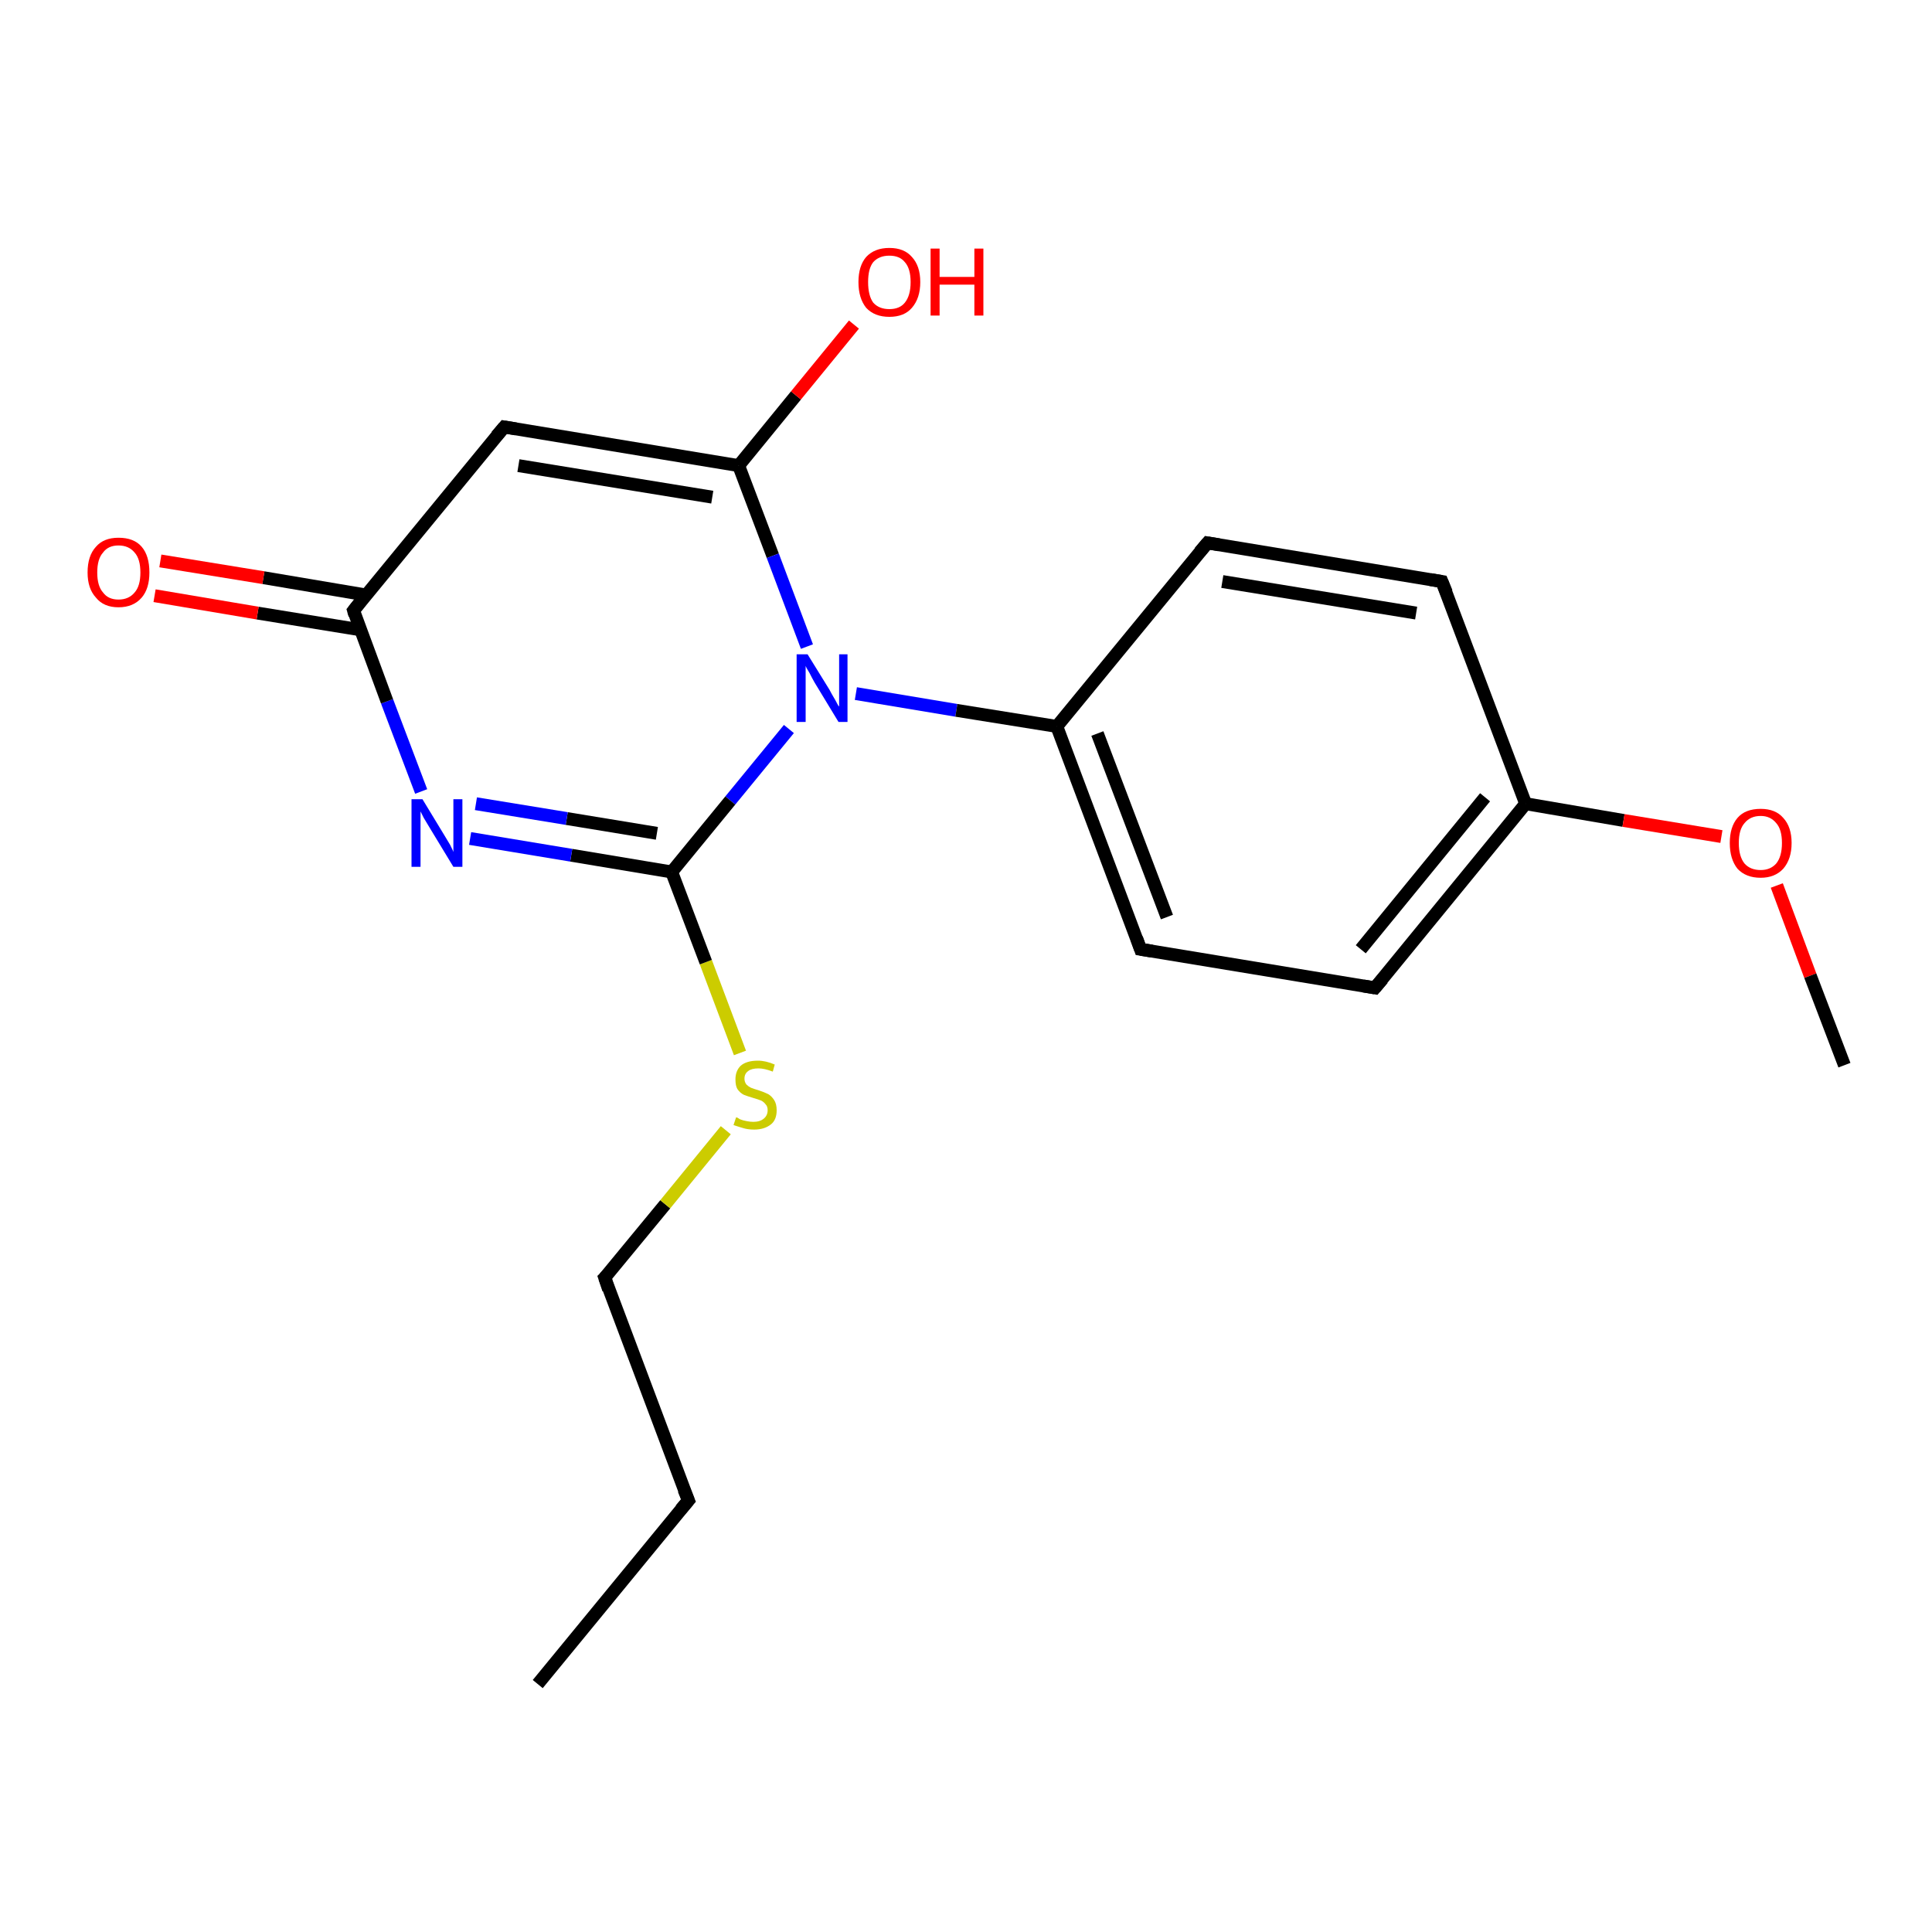 <?xml version='1.0' encoding='iso-8859-1'?>
<svg version='1.1' baseProfile='full'
              xmlns='http://www.w3.org/2000/svg'
                      xmlns:rdkit='http://www.rdkit.org/xml'
                      xmlns:xlink='http://www.w3.org/1999/xlink'
                  xml:space='preserve'
width='300px' height='300px' viewBox='0 0 300 300'>
<!-- END OF HEADER -->
<rect style='opacity:1.0;fill:#FFFFFF;stroke:none' width='300.0' height='300.0' x='0.0' y='0.0'> </rect>
<path class='bond-0 atom-0 atom-1' d='M 83.5,261.5 L 106.9,233.0' style='fill:none;fill-rule:evenodd;stroke:#000000;stroke-width:2.0px;stroke-linecap:butt;stroke-linejoin:miter;stroke-opacity:1' />
<path class='bond-1 atom-1 atom-2' d='M 106.9,233.0 L 93.9,198.4' style='fill:none;fill-rule:evenodd;stroke:#000000;stroke-width:2.0px;stroke-linecap:butt;stroke-linejoin:miter;stroke-opacity:1' />
<path class='bond-2 atom-2 atom-3' d='M 93.9,198.4 L 103.3,187.0' style='fill:none;fill-rule:evenodd;stroke:#000000;stroke-width:2.0px;stroke-linecap:butt;stroke-linejoin:miter;stroke-opacity:1' />
<path class='bond-2 atom-2 atom-3' d='M 103.3,187.0 L 112.7,175.5' style='fill:none;fill-rule:evenodd;stroke:#CCCC00;stroke-width:2.0px;stroke-linecap:butt;stroke-linejoin:miter;stroke-opacity:1' />
<path class='bond-3 atom-3 atom-4' d='M 114.9,163.5 L 109.6,149.4' style='fill:none;fill-rule:evenodd;stroke:#CCCC00;stroke-width:2.0px;stroke-linecap:butt;stroke-linejoin:miter;stroke-opacity:1' />
<path class='bond-3 atom-3 atom-4' d='M 109.6,149.4 L 104.3,135.4' style='fill:none;fill-rule:evenodd;stroke:#000000;stroke-width:2.0px;stroke-linecap:butt;stroke-linejoin:miter;stroke-opacity:1' />
<path class='bond-4 atom-4 atom-5' d='M 104.3,135.4 L 88.7,132.8' style='fill:none;fill-rule:evenodd;stroke:#000000;stroke-width:2.0px;stroke-linecap:butt;stroke-linejoin:miter;stroke-opacity:1' />
<path class='bond-4 atom-4 atom-5' d='M 88.7,132.8 L 73.0,130.2' style='fill:none;fill-rule:evenodd;stroke:#0000FF;stroke-width:2.0px;stroke-linecap:butt;stroke-linejoin:miter;stroke-opacity:1' />
<path class='bond-4 atom-4 atom-5' d='M 102.0,129.4 L 88.0,127.1' style='fill:none;fill-rule:evenodd;stroke:#000000;stroke-width:2.0px;stroke-linecap:butt;stroke-linejoin:miter;stroke-opacity:1' />
<path class='bond-4 atom-4 atom-5' d='M 88.0,127.1 L 73.9,124.8' style='fill:none;fill-rule:evenodd;stroke:#0000FF;stroke-width:2.0px;stroke-linecap:butt;stroke-linejoin:miter;stroke-opacity:1' />
<path class='bond-5 atom-5 atom-6' d='M 65.4,122.9 L 60.1,108.9' style='fill:none;fill-rule:evenodd;stroke:#0000FF;stroke-width:2.0px;stroke-linecap:butt;stroke-linejoin:miter;stroke-opacity:1' />
<path class='bond-5 atom-5 atom-6' d='M 60.1,108.9 L 54.9,94.8' style='fill:none;fill-rule:evenodd;stroke:#000000;stroke-width:2.0px;stroke-linecap:butt;stroke-linejoin:miter;stroke-opacity:1' />
<path class='bond-6 atom-6 atom-7' d='M 56.9,92.4 L 40.9,89.7' style='fill:none;fill-rule:evenodd;stroke:#000000;stroke-width:2.0px;stroke-linecap:butt;stroke-linejoin:miter;stroke-opacity:1' />
<path class='bond-6 atom-6 atom-7' d='M 40.9,89.7 L 24.9,87.1' style='fill:none;fill-rule:evenodd;stroke:#FF0000;stroke-width:2.0px;stroke-linecap:butt;stroke-linejoin:miter;stroke-opacity:1' />
<path class='bond-6 atom-6 atom-7' d='M 56.0,97.8 L 40.0,95.2' style='fill:none;fill-rule:evenodd;stroke:#000000;stroke-width:2.0px;stroke-linecap:butt;stroke-linejoin:miter;stroke-opacity:1' />
<path class='bond-6 atom-6 atom-7' d='M 40.0,95.2 L 24.0,92.5' style='fill:none;fill-rule:evenodd;stroke:#FF0000;stroke-width:2.0px;stroke-linecap:butt;stroke-linejoin:miter;stroke-opacity:1' />
<path class='bond-7 atom-6 atom-8' d='M 54.9,94.8 L 78.3,66.3' style='fill:none;fill-rule:evenodd;stroke:#000000;stroke-width:2.0px;stroke-linecap:butt;stroke-linejoin:miter;stroke-opacity:1' />
<path class='bond-8 atom-8 atom-9' d='M 78.3,66.3 L 114.7,72.3' style='fill:none;fill-rule:evenodd;stroke:#000000;stroke-width:2.0px;stroke-linecap:butt;stroke-linejoin:miter;stroke-opacity:1' />
<path class='bond-8 atom-8 atom-9' d='M 80.5,72.3 L 110.6,77.2' style='fill:none;fill-rule:evenodd;stroke:#000000;stroke-width:2.0px;stroke-linecap:butt;stroke-linejoin:miter;stroke-opacity:1' />
<path class='bond-9 atom-9 atom-10' d='M 114.7,72.3 L 123.6,61.4' style='fill:none;fill-rule:evenodd;stroke:#000000;stroke-width:2.0px;stroke-linecap:butt;stroke-linejoin:miter;stroke-opacity:1' />
<path class='bond-9 atom-9 atom-10' d='M 123.6,61.4 L 132.6,50.4' style='fill:none;fill-rule:evenodd;stroke:#FF0000;stroke-width:2.0px;stroke-linecap:butt;stroke-linejoin:miter;stroke-opacity:1' />
<path class='bond-10 atom-9 atom-11' d='M 114.7,72.3 L 120.0,86.3' style='fill:none;fill-rule:evenodd;stroke:#000000;stroke-width:2.0px;stroke-linecap:butt;stroke-linejoin:miter;stroke-opacity:1' />
<path class='bond-10 atom-9 atom-11' d='M 120.0,86.3 L 125.3,100.4' style='fill:none;fill-rule:evenodd;stroke:#0000FF;stroke-width:2.0px;stroke-linecap:butt;stroke-linejoin:miter;stroke-opacity:1' />
<path class='bond-11 atom-11 atom-12' d='M 132.9,107.7 L 148.5,110.3' style='fill:none;fill-rule:evenodd;stroke:#0000FF;stroke-width:2.0px;stroke-linecap:butt;stroke-linejoin:miter;stroke-opacity:1' />
<path class='bond-11 atom-11 atom-12' d='M 148.5,110.3 L 164.1,112.8' style='fill:none;fill-rule:evenodd;stroke:#000000;stroke-width:2.0px;stroke-linecap:butt;stroke-linejoin:miter;stroke-opacity:1' />
<path class='bond-12 atom-12 atom-13' d='M 164.1,112.8 L 177.1,147.4' style='fill:none;fill-rule:evenodd;stroke:#000000;stroke-width:2.0px;stroke-linecap:butt;stroke-linejoin:miter;stroke-opacity:1' />
<path class='bond-12 atom-12 atom-13' d='M 170.4,113.9 L 181.2,142.4' style='fill:none;fill-rule:evenodd;stroke:#000000;stroke-width:2.0px;stroke-linecap:butt;stroke-linejoin:miter;stroke-opacity:1' />
<path class='bond-13 atom-13 atom-14' d='M 177.1,147.4 L 213.5,153.4' style='fill:none;fill-rule:evenodd;stroke:#000000;stroke-width:2.0px;stroke-linecap:butt;stroke-linejoin:miter;stroke-opacity:1' />
<path class='bond-14 atom-14 atom-15' d='M 213.5,153.4 L 236.9,124.8' style='fill:none;fill-rule:evenodd;stroke:#000000;stroke-width:2.0px;stroke-linecap:butt;stroke-linejoin:miter;stroke-opacity:1' />
<path class='bond-14 atom-14 atom-15' d='M 211.3,147.4 L 230.6,123.8' style='fill:none;fill-rule:evenodd;stroke:#000000;stroke-width:2.0px;stroke-linecap:butt;stroke-linejoin:miter;stroke-opacity:1' />
<path class='bond-15 atom-15 atom-16' d='M 236.9,124.8 L 252.1,127.4' style='fill:none;fill-rule:evenodd;stroke:#000000;stroke-width:2.0px;stroke-linecap:butt;stroke-linejoin:miter;stroke-opacity:1' />
<path class='bond-15 atom-15 atom-16' d='M 252.1,127.4 L 267.3,129.9' style='fill:none;fill-rule:evenodd;stroke:#FF0000;stroke-width:2.0px;stroke-linecap:butt;stroke-linejoin:miter;stroke-opacity:1' />
<path class='bond-16 atom-16 atom-17' d='M 275.9,137.5 L 281.1,151.5' style='fill:none;fill-rule:evenodd;stroke:#FF0000;stroke-width:2.0px;stroke-linecap:butt;stroke-linejoin:miter;stroke-opacity:1' />
<path class='bond-16 atom-16 atom-17' d='M 281.1,151.5 L 286.4,165.4' style='fill:none;fill-rule:evenodd;stroke:#000000;stroke-width:2.0px;stroke-linecap:butt;stroke-linejoin:miter;stroke-opacity:1' />
<path class='bond-17 atom-15 atom-18' d='M 236.9,124.8 L 223.9,90.3' style='fill:none;fill-rule:evenodd;stroke:#000000;stroke-width:2.0px;stroke-linecap:butt;stroke-linejoin:miter;stroke-opacity:1' />
<path class='bond-18 atom-18 atom-19' d='M 223.9,90.3 L 187.5,84.3' style='fill:none;fill-rule:evenodd;stroke:#000000;stroke-width:2.0px;stroke-linecap:butt;stroke-linejoin:miter;stroke-opacity:1' />
<path class='bond-18 atom-18 atom-19' d='M 219.9,95.2 L 189.8,90.3' style='fill:none;fill-rule:evenodd;stroke:#000000;stroke-width:2.0px;stroke-linecap:butt;stroke-linejoin:miter;stroke-opacity:1' />
<path class='bond-19 atom-11 atom-4' d='M 122.5,113.2 L 113.4,124.3' style='fill:none;fill-rule:evenodd;stroke:#0000FF;stroke-width:2.0px;stroke-linecap:butt;stroke-linejoin:miter;stroke-opacity:1' />
<path class='bond-19 atom-11 atom-4' d='M 113.4,124.3 L 104.3,135.4' style='fill:none;fill-rule:evenodd;stroke:#000000;stroke-width:2.0px;stroke-linecap:butt;stroke-linejoin:miter;stroke-opacity:1' />
<path class='bond-20 atom-19 atom-12' d='M 187.5,84.3 L 164.1,112.8' style='fill:none;fill-rule:evenodd;stroke:#000000;stroke-width:2.0px;stroke-linecap:butt;stroke-linejoin:miter;stroke-opacity:1' />
<path d='M 105.7,234.4 L 106.9,233.0 L 106.2,231.3' style='fill:none;stroke:#000000;stroke-width:2.0px;stroke-linecap:butt;stroke-linejoin:miter;stroke-opacity:1;' />
<path d='M 94.5,200.2 L 93.9,198.4 L 94.4,197.9' style='fill:none;stroke:#000000;stroke-width:2.0px;stroke-linecap:butt;stroke-linejoin:miter;stroke-opacity:1;' />
<path d='M 55.1,95.5 L 54.9,94.8 L 56.0,93.4' style='fill:none;stroke:#000000;stroke-width:2.0px;stroke-linecap:butt;stroke-linejoin:miter;stroke-opacity:1;' />
<path d='M 77.1,67.7 L 78.3,66.3 L 80.1,66.6' style='fill:none;stroke:#000000;stroke-width:2.0px;stroke-linecap:butt;stroke-linejoin:miter;stroke-opacity:1;' />
<path d='M 176.5,145.7 L 177.1,147.4 L 178.9,147.7' style='fill:none;stroke:#000000;stroke-width:2.0px;stroke-linecap:butt;stroke-linejoin:miter;stroke-opacity:1;' />
<path d='M 211.7,153.1 L 213.5,153.4 L 214.7,152.0' style='fill:none;stroke:#000000;stroke-width:2.0px;stroke-linecap:butt;stroke-linejoin:miter;stroke-opacity:1;' />
<path d='M 224.6,92.0 L 223.9,90.3 L 222.1,90.0' style='fill:none;stroke:#000000;stroke-width:2.0px;stroke-linecap:butt;stroke-linejoin:miter;stroke-opacity:1;' />
<path d='M 189.3,84.6 L 187.5,84.3 L 186.3,85.7' style='fill:none;stroke:#000000;stroke-width:2.0px;stroke-linecap:butt;stroke-linejoin:miter;stroke-opacity:1;' />
<path class='atom-3' d='M 114.3 173.5
Q 114.5 173.5, 114.9 173.8
Q 115.4 174.0, 116.0 174.1
Q 116.5 174.2, 117.0 174.2
Q 118.0 174.2, 118.6 173.7
Q 119.2 173.2, 119.2 172.4
Q 119.2 171.8, 118.9 171.5
Q 118.6 171.1, 118.2 170.9
Q 117.7 170.7, 117.0 170.5
Q 116.0 170.2, 115.5 170.0
Q 114.9 169.7, 114.5 169.1
Q 114.2 168.6, 114.2 167.6
Q 114.2 166.3, 115.0 165.5
Q 115.9 164.7, 117.7 164.7
Q 118.9 164.7, 120.3 165.3
L 120.0 166.4
Q 118.7 165.9, 117.8 165.9
Q 116.7 165.9, 116.2 166.3
Q 115.6 166.7, 115.6 167.5
Q 115.6 168.0, 115.9 168.4
Q 116.2 168.7, 116.6 168.9
Q 117.1 169.1, 117.8 169.3
Q 118.7 169.6, 119.3 169.9
Q 119.8 170.2, 120.2 170.8
Q 120.6 171.4, 120.6 172.4
Q 120.6 173.9, 119.7 174.6
Q 118.7 175.4, 117.1 175.4
Q 116.2 175.4, 115.5 175.2
Q 114.8 175.0, 113.9 174.7
L 114.3 173.5
' fill='#CCCC00'/>
<path class='atom-5' d='M 65.6 124.1
L 69.0 129.7
Q 69.3 130.2, 69.9 131.2
Q 70.4 132.2, 70.4 132.3
L 70.4 124.1
L 71.8 124.1
L 71.8 134.6
L 70.4 134.6
L 66.7 128.5
Q 66.3 127.8, 65.8 127.0
Q 65.4 126.2, 65.3 126.0
L 65.3 134.6
L 63.9 134.6
L 63.9 124.1
L 65.6 124.1
' fill='#0000FF'/>
<path class='atom-7' d='M 13.6 88.9
Q 13.6 86.3, 14.9 84.9
Q 16.1 83.5, 18.4 83.5
Q 20.8 83.5, 22.0 84.9
Q 23.2 86.3, 23.2 88.9
Q 23.2 91.4, 22.0 92.8
Q 20.7 94.3, 18.4 94.3
Q 16.1 94.3, 14.9 92.8
Q 13.6 91.4, 13.6 88.9
M 18.4 93.1
Q 20.0 93.1, 20.9 92.0
Q 21.8 91.0, 21.8 88.9
Q 21.8 86.8, 20.9 85.8
Q 20.0 84.7, 18.4 84.7
Q 16.8 84.7, 16.0 85.8
Q 15.1 86.8, 15.1 88.9
Q 15.1 91.0, 16.0 92.0
Q 16.8 93.1, 18.4 93.1
' fill='#FF0000'/>
<path class='atom-10' d='M 133.3 43.8
Q 133.3 41.3, 134.5 39.9
Q 135.8 38.5, 138.1 38.5
Q 140.4 38.5, 141.6 39.9
Q 142.9 41.3, 142.9 43.8
Q 142.9 46.3, 141.6 47.8
Q 140.4 49.2, 138.1 49.2
Q 135.8 49.2, 134.5 47.8
Q 133.3 46.3, 133.3 43.8
M 138.1 48.0
Q 139.7 48.0, 140.5 47.0
Q 141.4 45.9, 141.4 43.8
Q 141.4 41.7, 140.5 40.7
Q 139.7 39.7, 138.1 39.7
Q 136.5 39.7, 135.6 40.7
Q 134.8 41.7, 134.8 43.8
Q 134.8 45.9, 135.6 47.0
Q 136.5 48.0, 138.1 48.0
' fill='#FF0000'/>
<path class='atom-10' d='M 144.5 38.6
L 145.9 38.6
L 145.9 43.0
L 151.3 43.0
L 151.3 38.6
L 152.7 38.6
L 152.7 49.0
L 151.3 49.0
L 151.3 44.2
L 145.9 44.2
L 145.9 49.0
L 144.5 49.0
L 144.5 38.6
' fill='#FF0000'/>
<path class='atom-11' d='M 125.4 101.6
L 128.8 107.1
Q 129.1 107.7, 129.7 108.7
Q 130.2 109.7, 130.3 109.7
L 130.3 101.6
L 131.6 101.6
L 131.6 112.1
L 130.2 112.1
L 126.5 106.0
Q 126.1 105.3, 125.7 104.5
Q 125.2 103.7, 125.1 103.4
L 125.1 112.1
L 123.7 112.1
L 123.7 101.6
L 125.4 101.6
' fill='#0000FF'/>
<path class='atom-16' d='M 268.6 130.9
Q 268.6 128.4, 269.8 127.0
Q 271.0 125.6, 273.4 125.6
Q 275.7 125.6, 276.9 127.0
Q 278.2 128.4, 278.2 130.9
Q 278.2 133.4, 276.9 134.9
Q 275.6 136.3, 273.4 136.3
Q 271.1 136.3, 269.8 134.9
Q 268.6 133.4, 268.6 130.9
M 273.4 135.1
Q 274.9 135.1, 275.8 134.1
Q 276.7 133.0, 276.7 130.9
Q 276.7 128.8, 275.8 127.8
Q 274.9 126.7, 273.4 126.7
Q 271.8 126.7, 270.9 127.8
Q 270.0 128.8, 270.0 130.9
Q 270.0 133.0, 270.9 134.1
Q 271.8 135.1, 273.4 135.1
' fill='#FF0000'/>
</svg>

